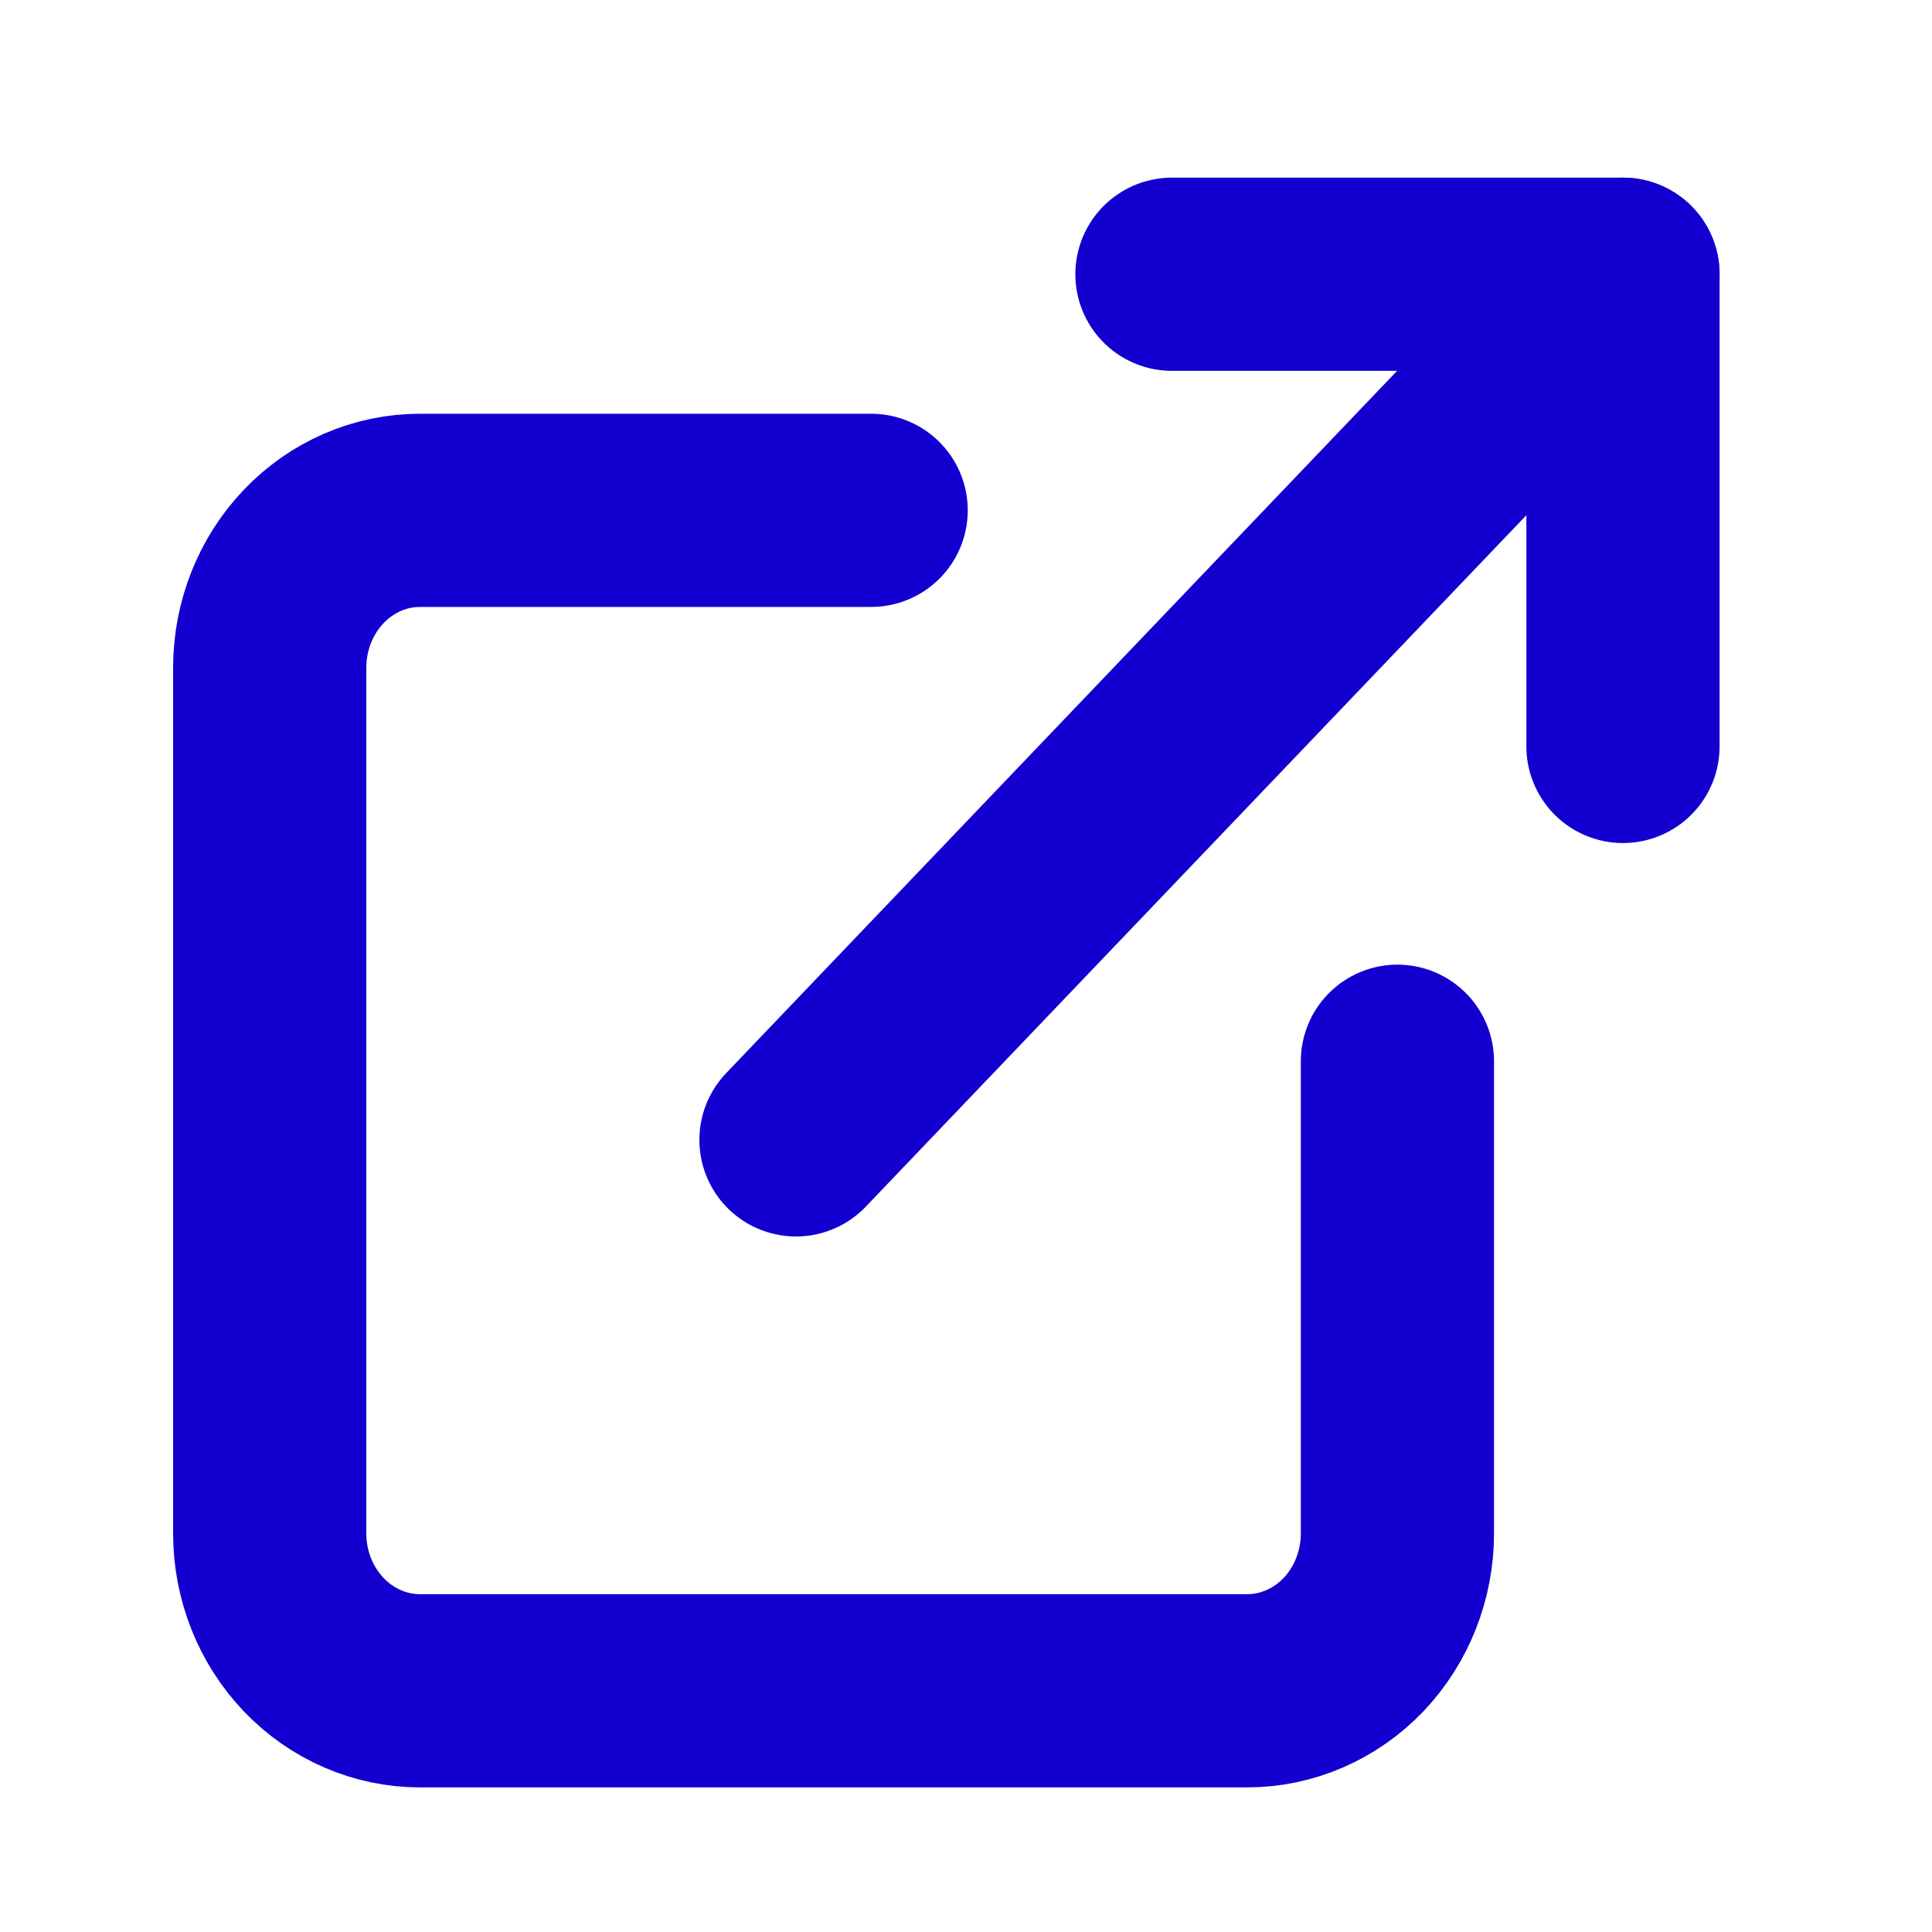 <svg width="20" height="20" viewBox="0 0 20 20" fill="none" xmlns="http://www.w3.org/2000/svg">
<path d="M14.466 10.986V15.874C14.466 16.306 14.302 16.72 14.011 17.026C13.719 17.331 13.323 17.503 12.91 17.503H4.348C3.936 17.503 3.54 17.331 3.248 17.026C2.956 16.72 2.792 16.306 2.792 15.874V6.912C2.792 6.48 2.956 6.066 3.248 5.76C3.54 5.454 3.936 5.283 4.348 5.283H9.018" stroke="#1300D0" stroke-width="2" stroke-linecap="round" stroke-linejoin="round"/>
<path d="M12.132 2.839H16.801V7.727" stroke="#1300D0" stroke-width="2" stroke-linecap="round" stroke-linejoin="round"/>
<path d="M8.24 11.8L16.801 2.839" stroke="#1300D0" stroke-width="2" stroke-linecap="round" stroke-linejoin="round"/>
</svg>
